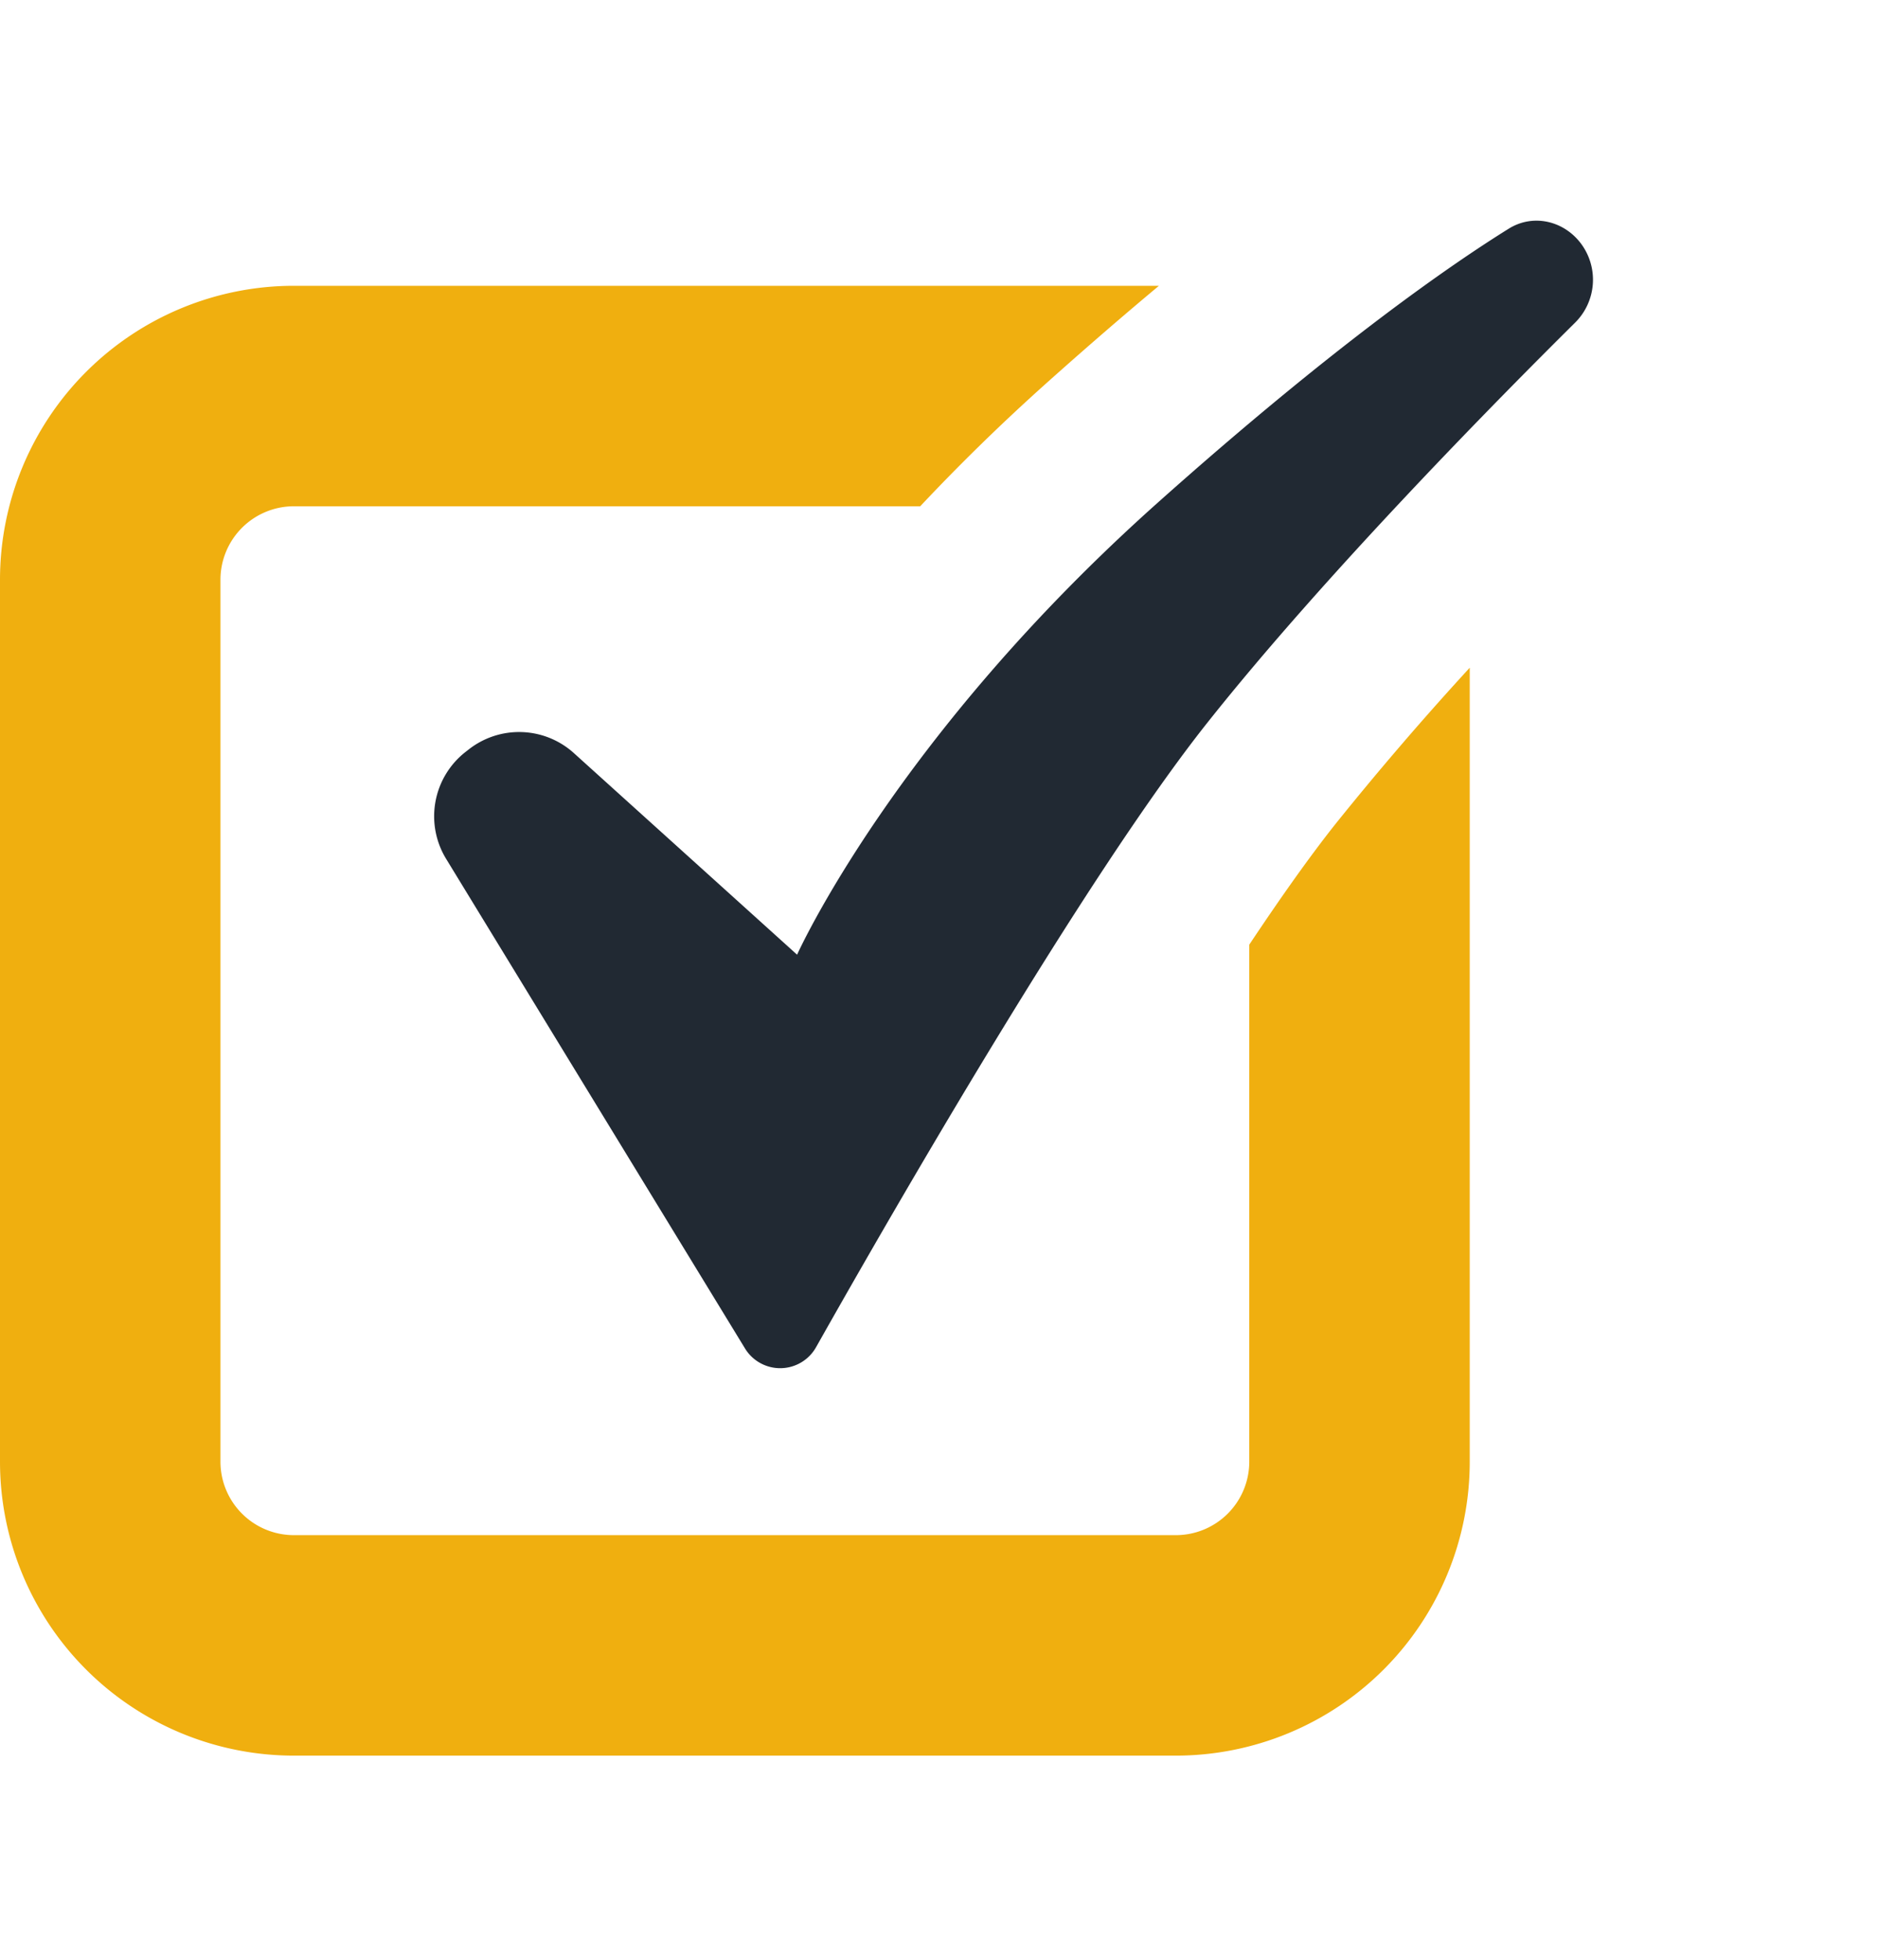 <svg xmlns="http://www.w3.org/2000/svg" width="46" height="48" fill="none"><path fill-rule="evenodd" clip-rule="evenodd" d="M30.6 23.137V35.8a1.8 1.8 0 0 1-1.8 1.8H7.2a1.8 1.8 0 0 1-1.8-1.8V14.2a1.8 1.8 0 0 1 1.8-1.8h15.34c.94-1 1.993-2.037 3.169-3.085.959-.856 1.851-1.625 2.678-2.315H7.2A7.2 7.2 0 0 0 0 14.2v21.6A7.2 7.2 0 0 0 7.2 43h21.6a7.2 7.2 0 0 0 7.2-7.2V16.354a76.583 76.583 0 0 0-3.293 3.833c-.626.789-1.346 1.807-2.107 2.95Z" fill="#F0AF0F"/><path d="m18.25 33.03-7.323-11.995a2 2 0 0 1 .473-2.616l.082-.064a2 2 0 0 1 2.574.09l5.468 4.938s2.38-5.316 8.847-11.083c4.328-3.86 7.176-5.823 8.586-6.7.595-.37 1.346-.195 1.767.365a1.48 1.48 0 0 1-.144 1.938c-1.852 1.835-6.1 6.136-9.006 9.797-2.982 3.757-7.684 11.926-9.586 15.298a1.009 1.009 0 0 1-1.738.032Z" fill="#212933"/></svg>